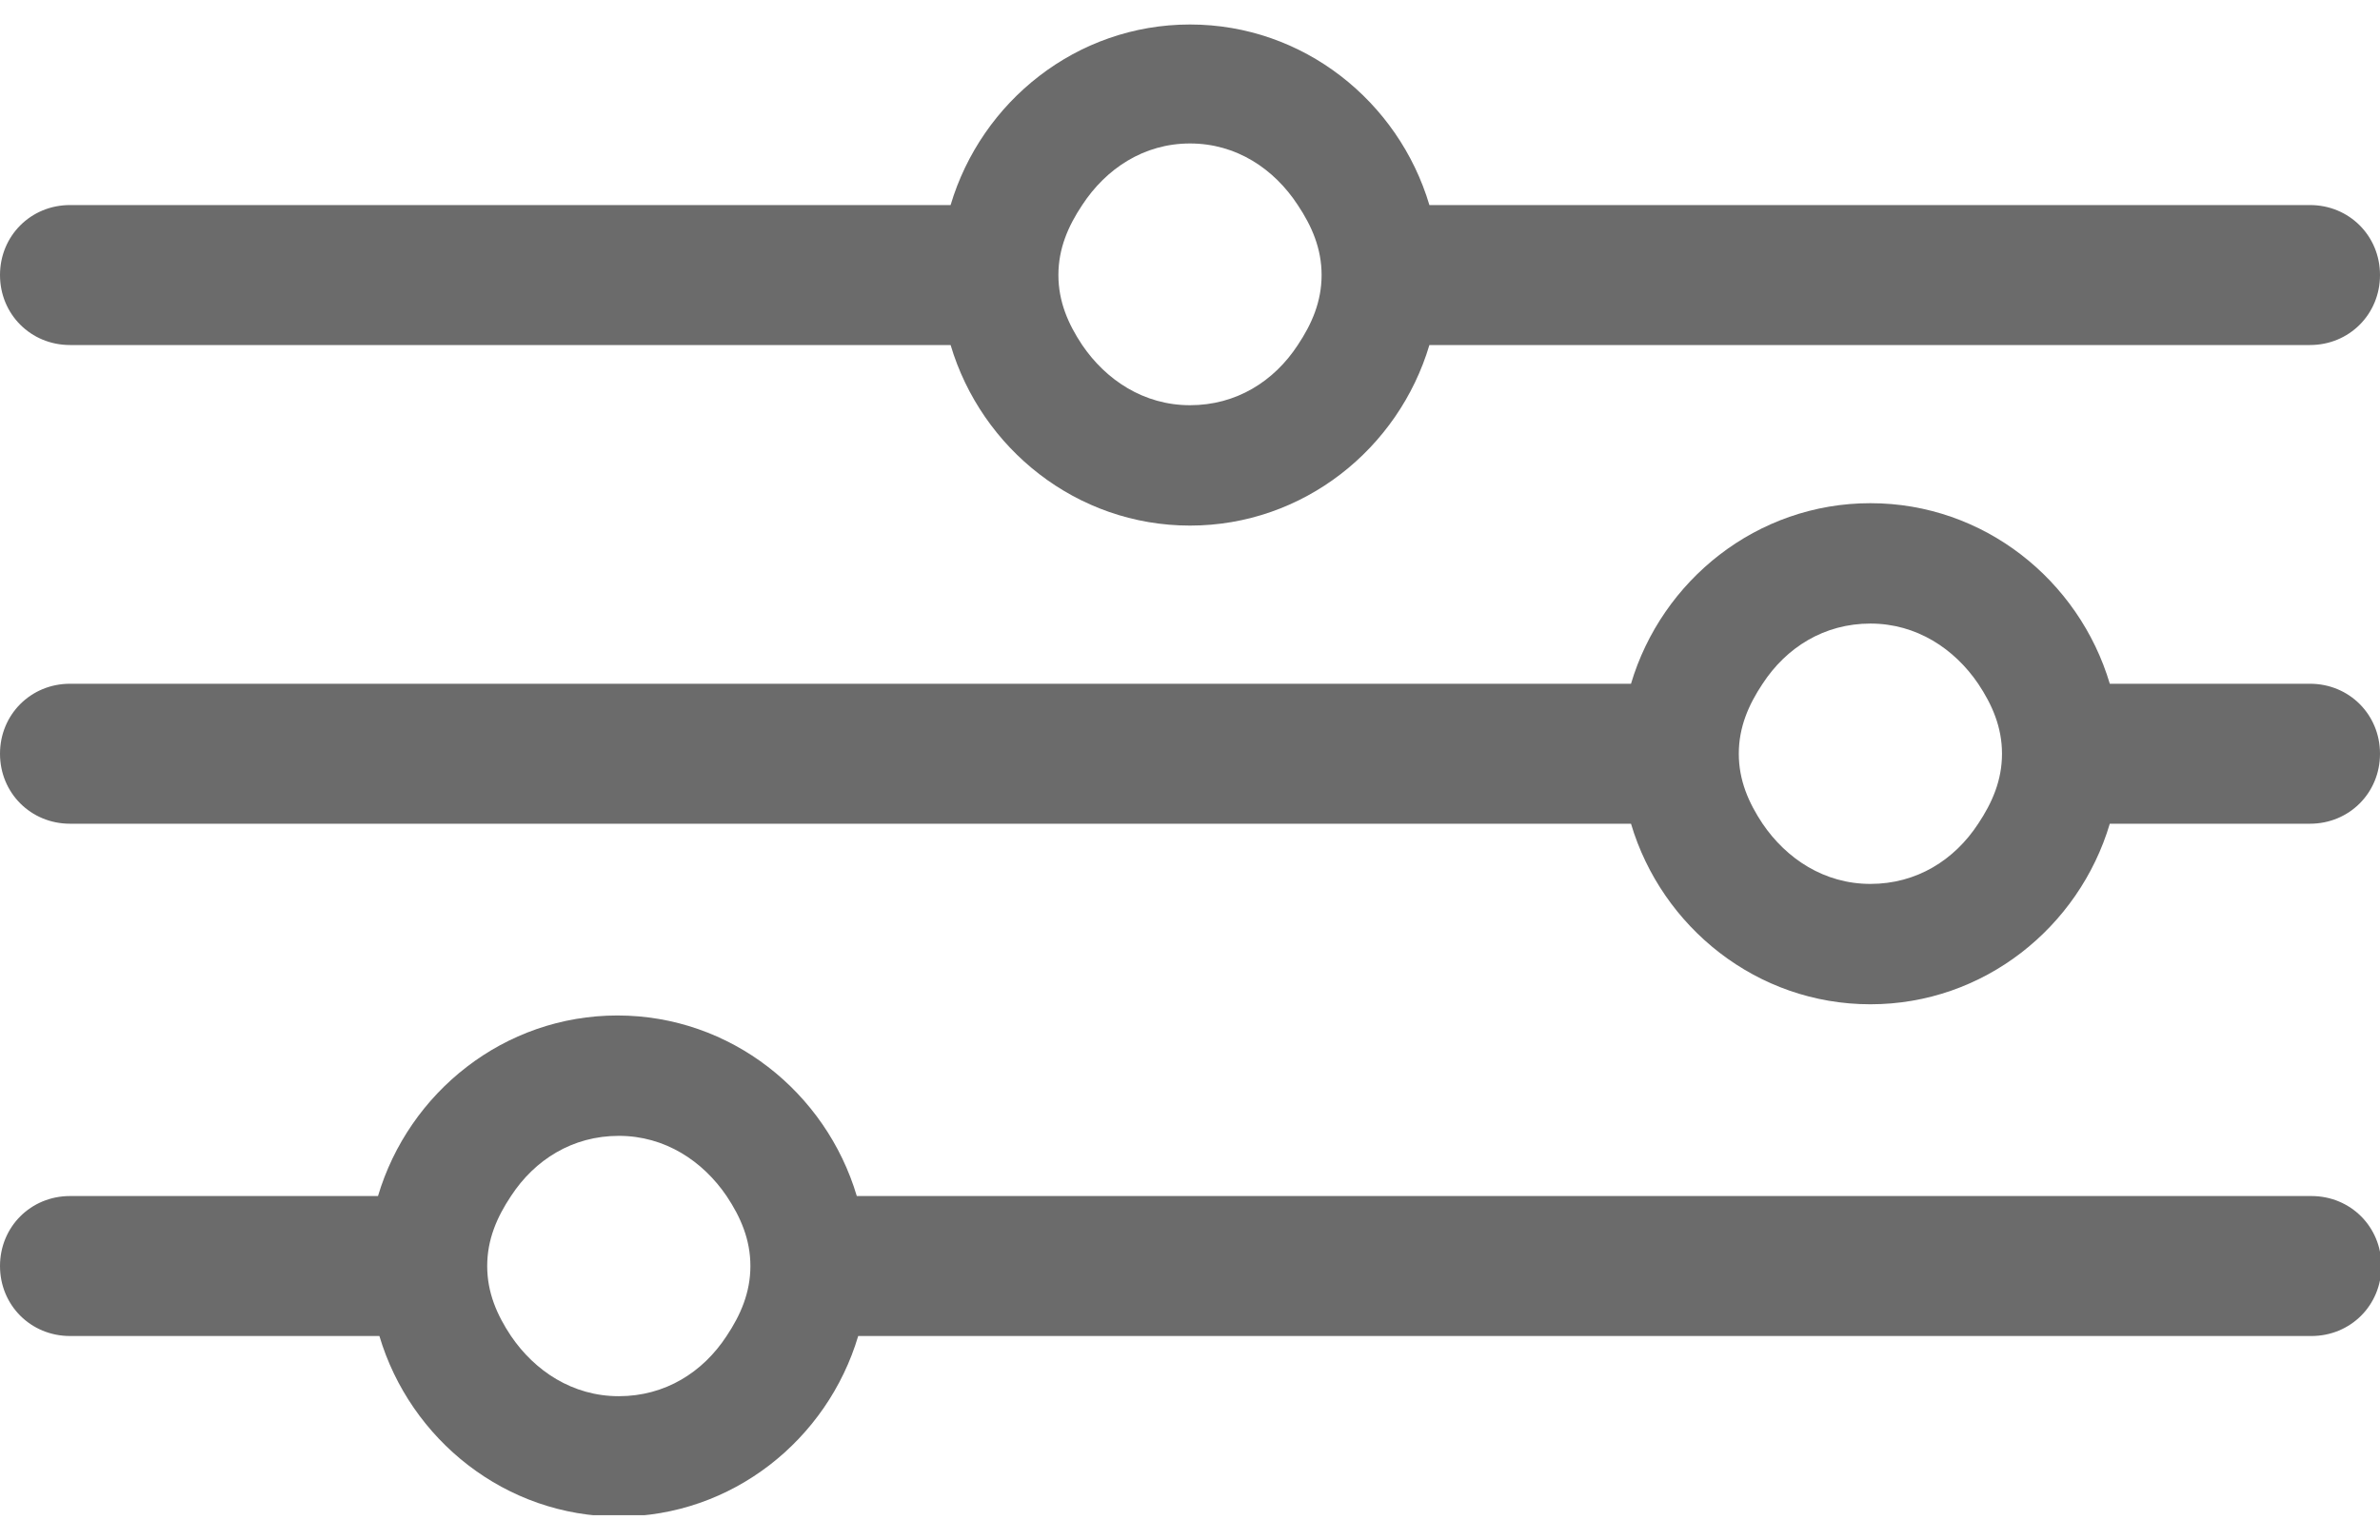 <svg width="17" height="11" viewBox="0 0 17 11" fill="none" xmlns="http://www.w3.org/2000/svg">
<g clip-path="url(#clip0_957_91112)">
<path d="M0.5 2.465H6.79C7.01 3.205 7.69 3.755 8.5 3.755C9.31 3.755 9.99 3.205 10.21 2.465H16.5C16.78 2.465 17 2.245 17 1.965C17 1.685 16.78 1.465 16.5 1.465H10.21C9.99 0.725 9.31 0.175 8.5 0.175C7.69 0.175 7.01 0.725 6.79 1.465H0.5C0.22 1.465 0 1.685 0 1.965C0 2.245 0.22 2.465 0.5 2.465ZM8.5 1.025C8.83 1.025 9.1 1.205 9.27 1.465C9.37 1.615 9.44 1.775 9.44 1.965C9.44 2.155 9.37 2.315 9.27 2.465C9.1 2.725 8.83 2.895 8.5 2.895C8.17 2.895 7.9 2.715 7.73 2.465C7.63 2.315 7.56 2.155 7.56 1.965C7.56 1.775 7.63 1.615 7.73 1.465C7.9 1.205 8.17 1.025 8.5 1.025Z" fill="#6B6B6B"/>
<path d="M16.5 4.885H15.07C14.85 4.145 14.17 3.595 13.36 3.595C12.55 3.595 11.87 4.145 11.65 4.885H0.5C0.22 4.885 0 5.105 0 5.385C0 5.665 0.22 5.885 0.5 5.885H11.65C11.87 6.625 12.55 7.175 13.36 7.175C14.17 7.175 14.85 6.625 15.07 5.885H16.5C16.78 5.885 17 5.665 17 5.385C17 5.105 16.78 4.885 16.5 4.885ZM13.36 6.315C13.03 6.315 12.76 6.135 12.59 5.885C12.49 5.735 12.42 5.575 12.42 5.385C12.42 5.195 12.49 5.035 12.59 4.885C12.76 4.625 13.03 4.455 13.36 4.455C13.69 4.455 13.96 4.635 14.13 4.885C14.23 5.035 14.3 5.195 14.3 5.385C14.3 5.575 14.23 5.735 14.13 5.885C13.96 6.145 13.69 6.315 13.36 6.315Z" fill="#6B6B6B"/>
<path d="M16.5 8.545H6.12C5.9 7.805 5.22 7.255 4.41 7.255C3.6 7.255 2.92 7.805 2.7 8.545H0.5C0.22 8.545 0 8.765 0 9.045C0 9.325 0.22 9.545 0.5 9.545H2.71C2.93 10.285 3.61 10.835 4.42 10.835C5.23 10.835 5.91 10.285 6.13 9.545H16.51C16.79 9.545 17.01 9.325 17.01 9.045C17.01 8.765 16.79 8.545 16.51 8.545H16.5ZM4.42 9.975C4.09 9.975 3.82 9.795 3.65 9.545C3.55 9.395 3.48 9.235 3.48 9.045C3.48 8.855 3.55 8.695 3.65 8.545C3.82 8.285 4.09 8.115 4.42 8.115C4.75 8.115 5.02 8.295 5.19 8.545C5.29 8.695 5.36 8.855 5.36 9.045C5.36 9.235 5.29 9.395 5.19 9.545C5.02 9.805 4.75 9.975 4.42 9.975Z" fill="#6B6B6B"/>
</g>
<defs>
<clipPath id="clip0_957_91112">
<rect width="17" height="10.65" fill="white" transform="translate(0 0.175)"/>
</clipPath>
</defs>
</svg>
